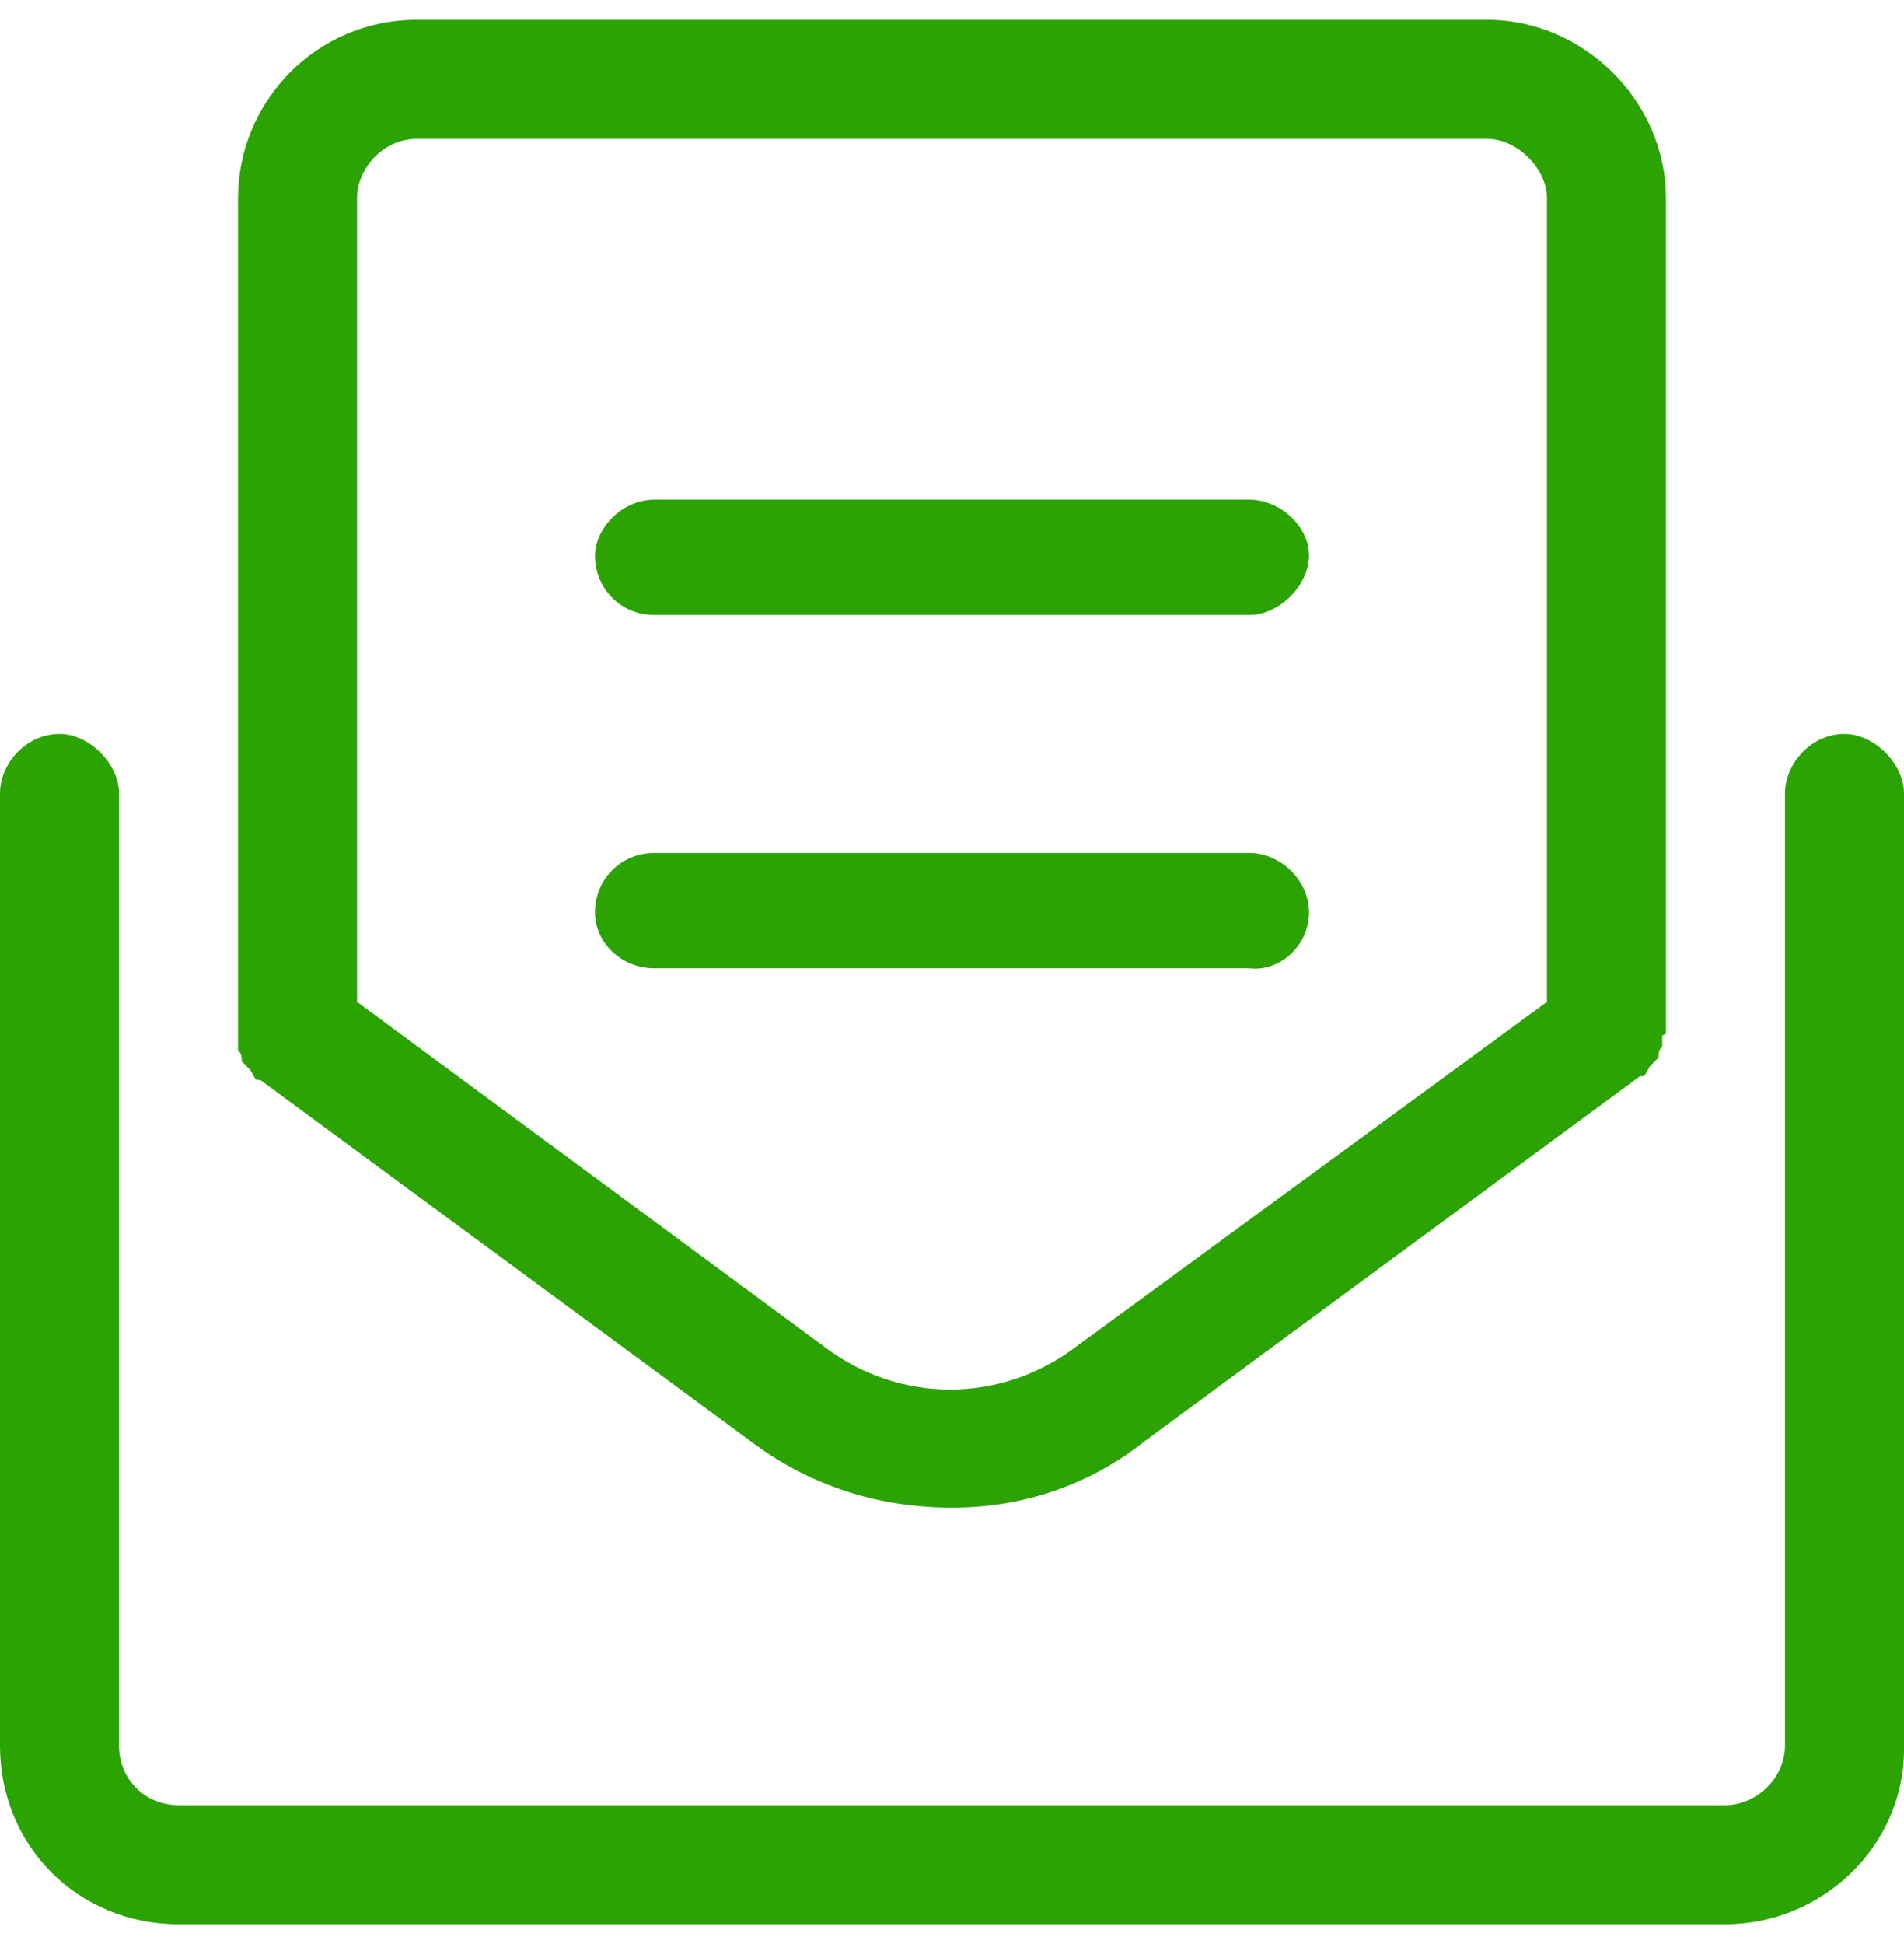 <svg width="48" height="49" viewBox="0 0 48 49" fill="none" xmlns="http://www.w3.org/2000/svg">
<g clip-path="url(#clip0_1808_180)">
<path d="M46.5 18.5C45.656 18.5 45 19.25 45 20V44C45 44.844 44.25 45.5 43.5 45.5H4.5C3.656 45.5 3 44.844 3 44V20C3 19.25 2.25 18.5 1.5 18.5C0.656 18.5 0 19.25 0 20V44C0 46.531 1.969 48.5 4.5 48.5H43.5C45.938 48.5 48 46.531 48 44.094V20C48 19.25 47.25 18.5 46.5 18.5ZM6 26.469C6.094 26.562 6.094 26.656 6.094 26.75C6.188 26.844 6.188 26.844 6.281 26.938C6.375 27.031 6.375 27.125 6.469 27.219C6.562 27.219 6.562 27.219 6.562 27.219L19.031 36.406C20.438 37.438 22.125 38 24 38C25.781 38 27.469 37.438 28.875 36.312L41.344 27.125C41.344 27.125 41.344 27.125 41.438 27.125C41.531 27.031 41.531 26.938 41.625 26.844C41.719 26.75 41.719 26.75 41.812 26.656C41.812 26.562 41.812 26.469 41.906 26.375C41.906 26.281 41.906 26.188 41.906 26.094C41.906 26.094 42 26.094 42 26V5C42 2.562 39.938 0.5 37.5 0.5H10.5C7.969 0.5 6 2.562 6 5V26C6 26.094 6 26.094 6 26.188C6 26.281 6 26.375 6 26.469ZM9 5C9 4.25 9.656 3.5 10.5 3.5H37.5C38.25 3.5 39 4.25 39 5V25.25L27.094 33.969C25.219 35.375 22.688 35.375 20.812 33.969L9 25.25V5ZM33 23C33 22.156 32.25 21.5 31.5 21.5H16.5C15.656 21.5 15 22.156 15 23C15 23.75 15.656 24.406 16.5 24.406H31.5C32.25 24.5 33 23.844 33 23ZM16.5 15.5H31.5C32.25 15.5 33 14.75 33 14C33 13.25 32.25 12.594 31.5 12.594H16.5C15.656 12.594 15 13.344 15 14C15 14.844 15.656 15.5 16.5 15.5Z" fill="#2AA303"/>
</g>
<defs>
<clipPath id="clip0_1808_180">
<rect width="48" height="48" fill="white" transform="translate(0 0.5)"/>
</clipPath>
</defs>
</svg>

